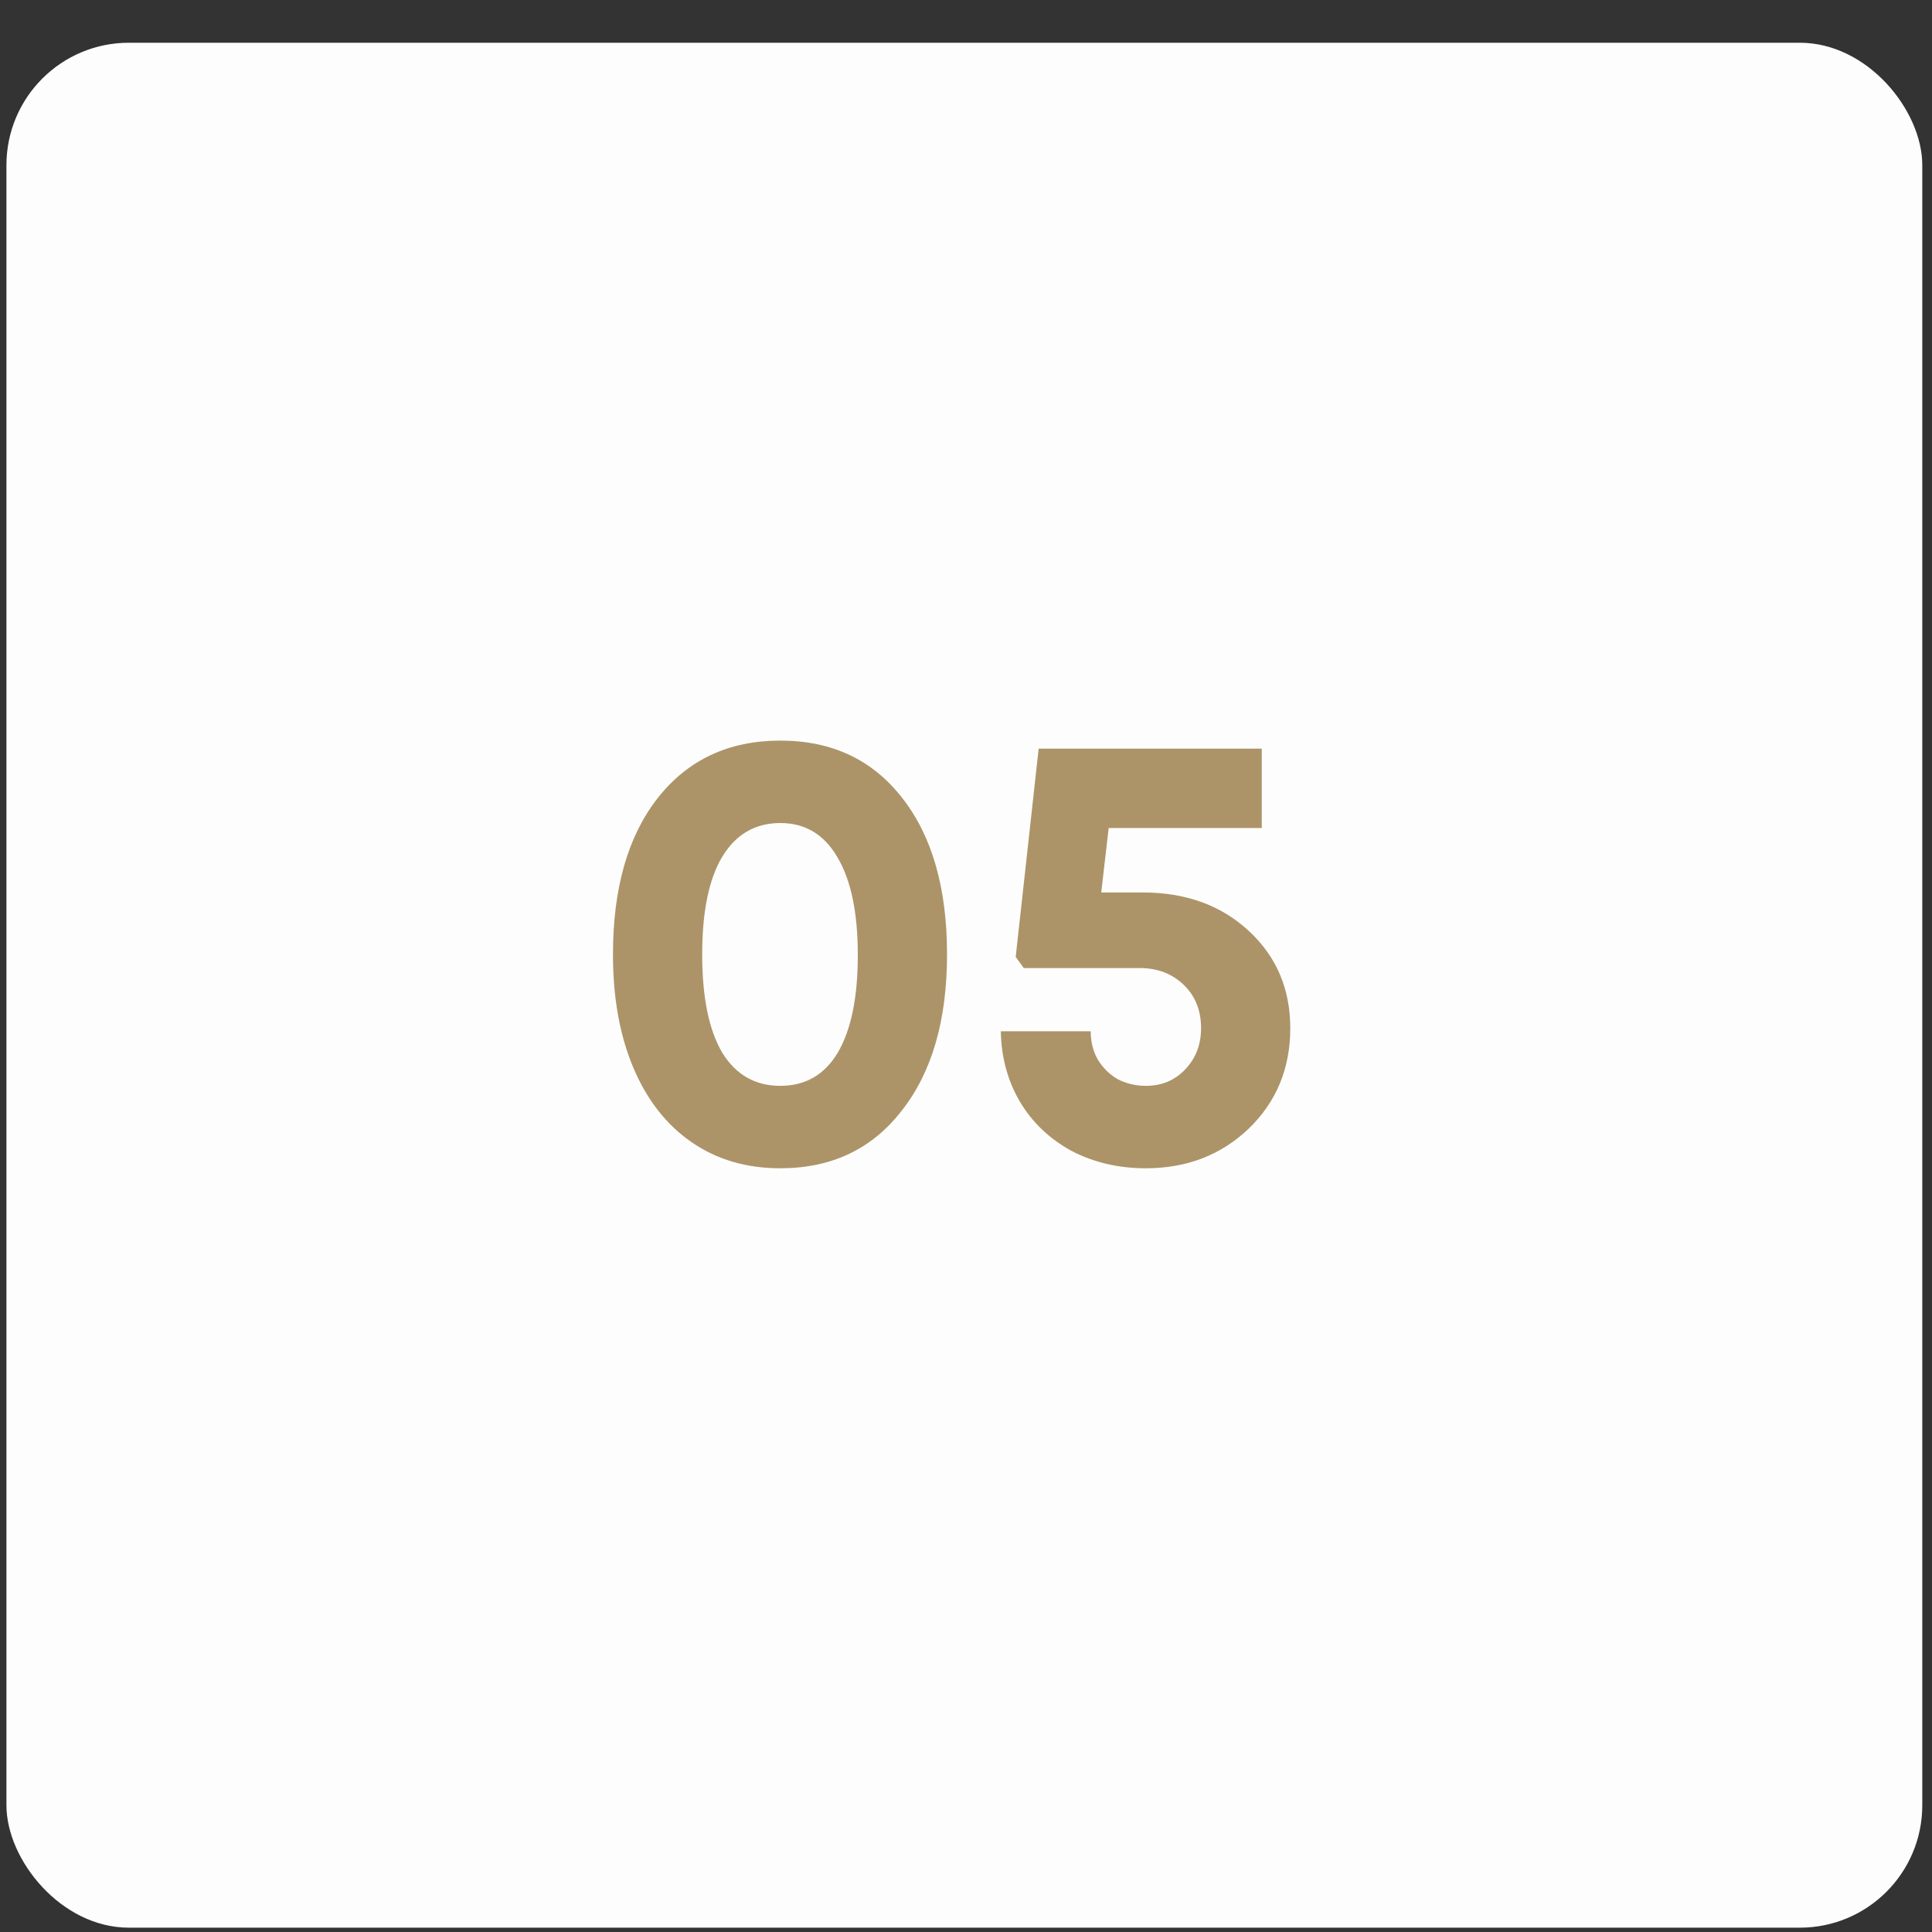 <?xml version="1.0" encoding="UTF-8"?> <svg xmlns="http://www.w3.org/2000/svg" width="33" height="33" viewBox="0 0 33 33" fill="none"><rect x="0" y="0" width="33" height="33" fill="#333333" stroke="none"/><rect x="0.11" y="0.73" width="32.724" height="32.196" rx="2.091" fill="#FDFDFE"></rect><path d="M13.328 19.955C12.749 19.955 12.245 19.807 11.814 19.51C11.384 19.214 11.052 18.79 10.819 18.24C10.586 17.689 10.47 17.043 10.47 16.302C10.47 15.173 10.724 14.284 11.232 13.634C11.747 12.978 12.446 12.65 13.328 12.65C14.21 12.65 14.906 12.978 15.414 13.634C15.922 14.284 16.176 15.173 16.176 16.302C16.176 17.424 15.919 18.314 15.403 18.97C14.895 19.627 14.204 19.955 13.328 19.955ZM12.333 17.975C12.566 18.356 12.898 18.547 13.328 18.547C13.759 18.547 14.087 18.356 14.313 17.975C14.539 17.587 14.652 17.033 14.652 16.313C14.652 15.586 14.535 15.028 14.302 14.64C14.076 14.252 13.752 14.058 13.328 14.058C12.898 14.058 12.566 14.252 12.333 14.64C12.107 15.021 11.994 15.575 11.994 16.302C11.994 17.029 12.107 17.587 12.333 17.975ZM19.52 15.244C20.253 15.244 20.857 15.462 21.33 15.9C21.803 16.338 22.039 16.892 22.039 17.562C22.039 18.247 21.803 18.819 21.33 19.277C20.857 19.729 20.271 19.955 19.572 19.955C19.107 19.955 18.683 19.856 18.302 19.658C17.928 19.454 17.635 19.175 17.423 18.822C17.212 18.462 17.102 18.06 17.095 17.615H18.63C18.63 17.791 18.669 17.95 18.747 18.091C18.831 18.233 18.944 18.346 19.085 18.43C19.234 18.508 19.396 18.547 19.572 18.547C19.841 18.547 20.063 18.455 20.239 18.271C20.423 18.081 20.515 17.845 20.515 17.562C20.515 17.259 20.416 17.012 20.218 16.821C20.021 16.631 19.77 16.535 19.466 16.535H17.487L17.349 16.345L17.741 12.787H21.552V14.143H18.937L18.81 15.244H19.52Z" fill="#AC9468"></path></svg> 